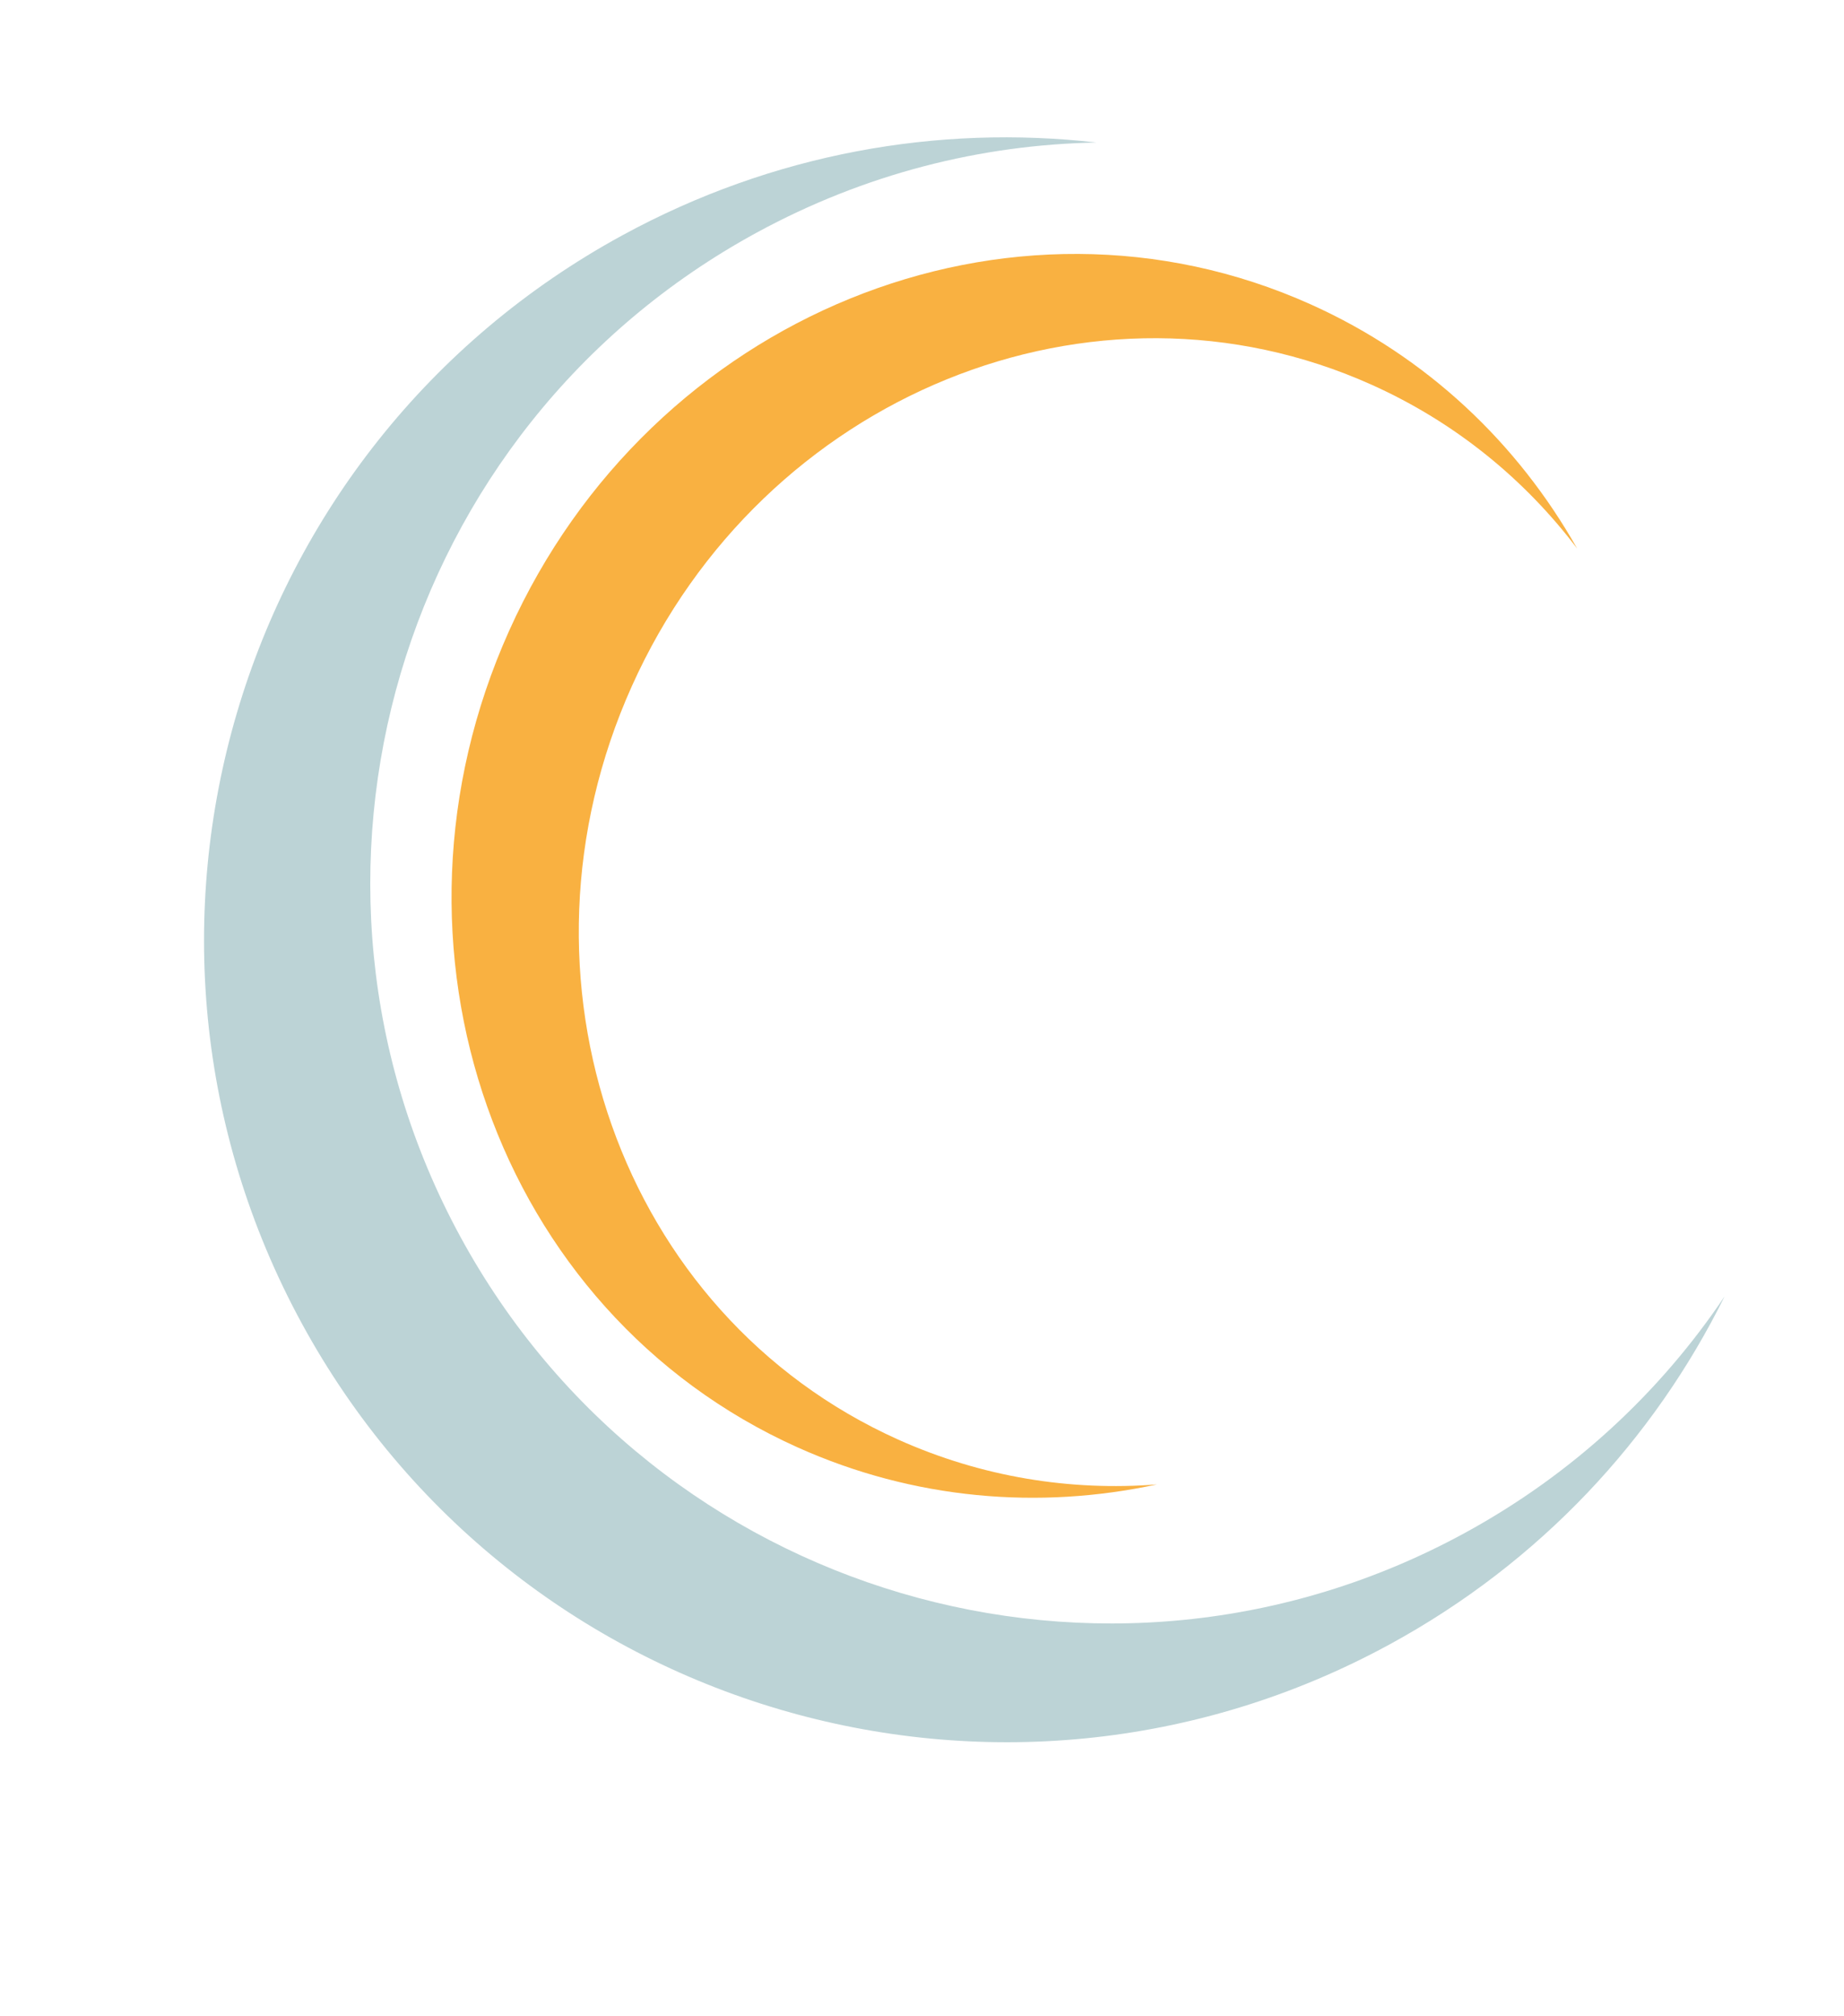 <svg width="745" height="814" fill="none" xmlns="http://www.w3.org/2000/svg"><g filter="url(#filter0_d_501_2)"><path d="M463.012 51.556c-46.564.839-93.62 12.602-137.351 36.414-145.027 78.97-198.576 260.555-119.606 405.582 78.97 145.026 260.555 198.576 405.581 119.606 43.732-23.813 79.146-56.956 105.116-95.614-28.55 57.664-74.514 107.417-135.316 140.525-157.152 85.572-353.92 27.545-439.493-129.607C56.37 371.309 114.397 174.542 271.55 88.969c60.802-33.108 127.534-44.72 191.462-37.413z" fill="#BCD3D6"/></g><g filter="url(#filter1_d_501_2)"><path d="M657.192 215.527c-21.176-27.944-49.19-50.948-83.031-66.15-112.227-50.414-246.039 4.07-298.877 121.693-52.839 117.624-4.695 253.845 107.532 304.259 33.841 15.202 69.645 20.866 104.6 18.137-47.618 10.274-98.17 6.153-145.221-14.983-121.61-54.63-173.779-202.241-116.523-329.699 57.256-127.459 202.256-186.498 323.867-131.869 47.051 21.136 83.707 56.191 107.653 98.612z" fill="#F9B141"/></g><defs><filter id="filter0_d_501_2" x="49.432" y="22.457" width="680.321" height="714.123" filterUnits="userSpaceOnUse" color-interpolation-filters="sRGB"><feFlood flood-opacity="0" result="BackgroundImageFix"/><feColorMatrix in="SourceAlpha" values="0 0 0 0 0 0 0 0 0 0 0 0 0 0 0 0 0 0 127 0" result="hardAlpha"/><feOffset dx="-20" dy="6"/><feGaussianBlur stdDeviation="16.5"/><feComposite in2="hardAlpha" operator="out"/><feColorMatrix values="0 0 0 0 0.114 0 0 0 0 0.249 0 0 0 0 0.267 0 0 0 0.2 0"/><feBlend in2="BackgroundImageFix" result="effect1_dropShadow_501_2"/><feBlend in="SourceGraphic" in2="effect1_dropShadow_501_2" result="shape"/></filter><filter id="filter1_d_501_2" x="149.43" y="69.546" width="520.762" height="568.306" filterUnits="userSpaceOnUse" color-interpolation-filters="sRGB"><feFlood flood-opacity="0" result="BackgroundImageFix"/><feColorMatrix in="SourceAlpha" values="0 0 0 0 0 0 0 0 0 0 0 0 0 0 0 0 0 0 127 0" result="hardAlpha"/><feOffset dx="-20" dy="6"/><feGaussianBlur stdDeviation="16.5"/><feComposite in2="hardAlpha" operator="out"/><feColorMatrix values="0 0 0 0 0.321 0 0 0 0 0.206 0 0 0 0 0.028 0 0 0 0.3 0"/><feBlend in2="BackgroundImageFix" result="effect1_dropShadow_501_2"/><feBlend in="SourceGraphic" in2="effect1_dropShadow_501_2" result="shape"/></filter></defs></svg>